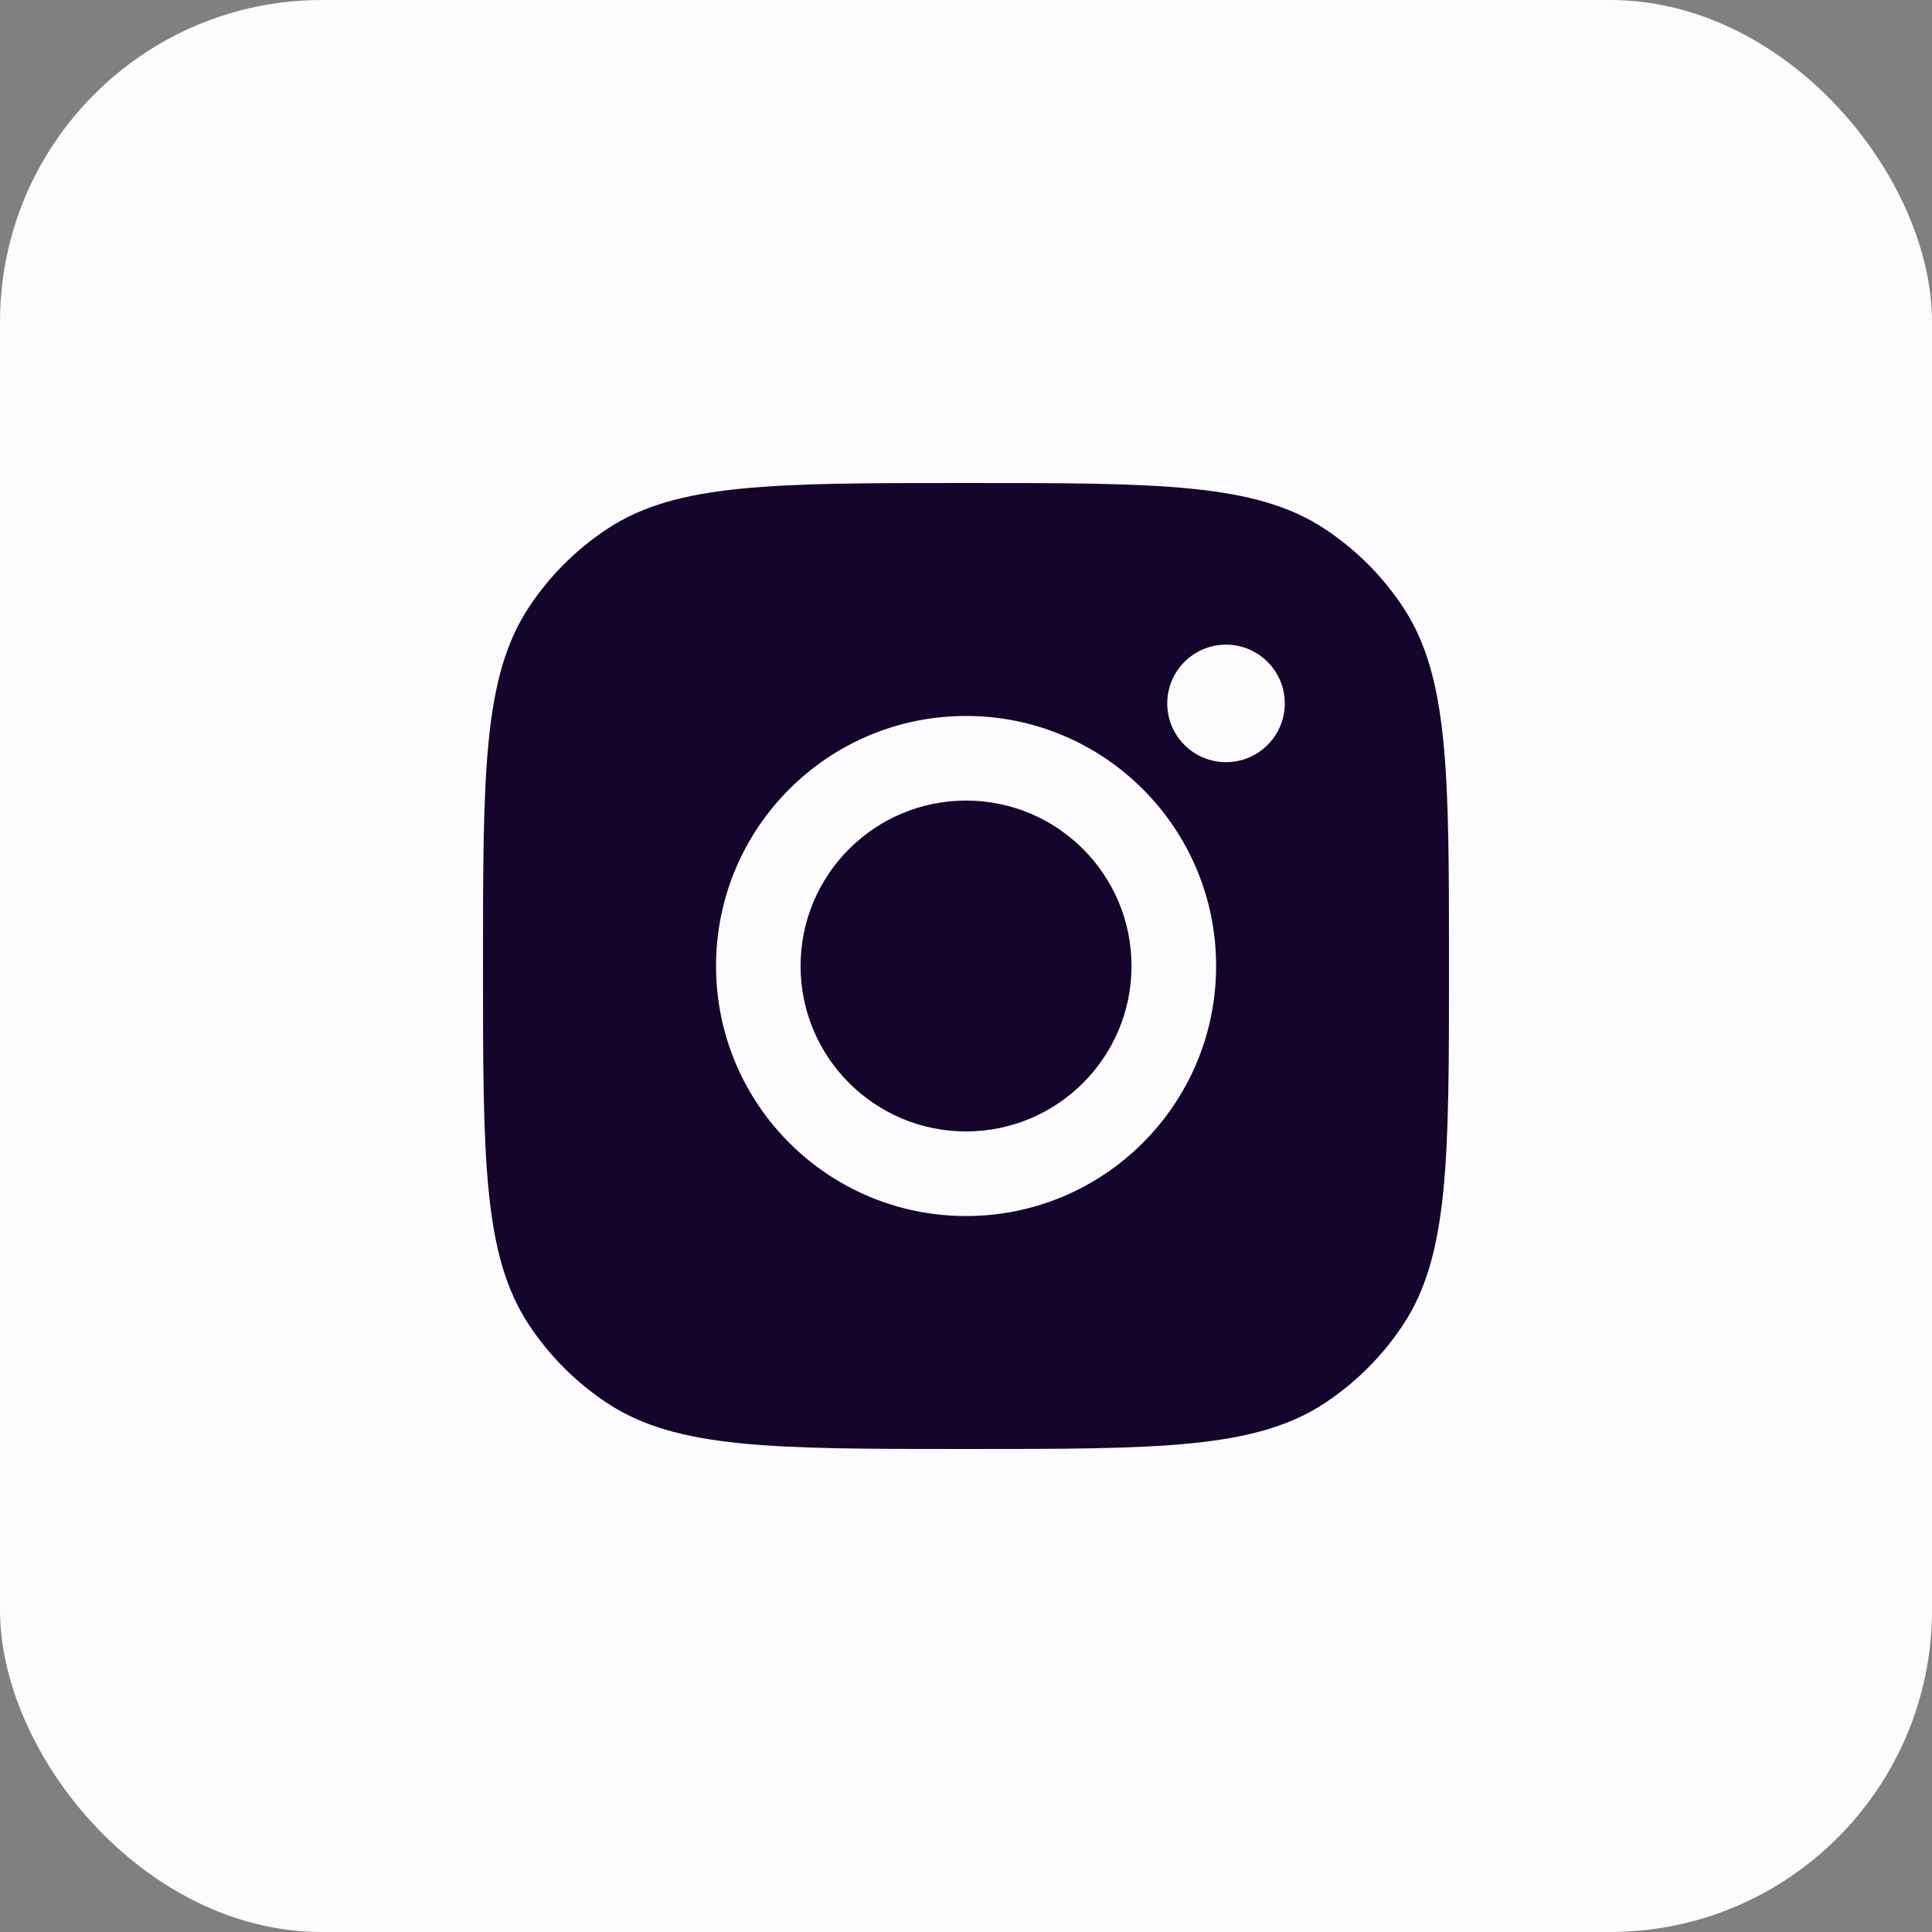 <svg width="24" height="24" viewBox="0 0 24 24" fill="none" xmlns="http://www.w3.org/2000/svg">
<rect x="0" y="0" width="24" height="24" fill="#808080" stroke="none"/>
<rect width="24" height="24" rx="4" fill="#FCFCFF"/>
<path fill-rule="evenodd" clip-rule="evenodd" d="M6 12C6 9.603 6 8.405 6.571 7.542C6.826 7.156 7.156 6.826 7.542 6.571C8.405 6 9.603 6 12 6C14.397 6 15.595 6 16.458 6.571C16.844 6.826 17.174 7.156 17.429 7.542C18 8.405 18 9.603 18 12C18 14.397 18 15.595 17.429 16.458C17.174 16.844 16.844 17.174 16.458 17.429C15.595 18 14.397 18 12 18C9.603 18 8.405 18 7.542 17.429C7.156 17.174 6.826 16.844 6.571 16.458C6 15.595 6 14.397 6 12ZM15.107 12C15.107 13.716 13.716 15.106 12.001 15.106C10.285 15.106 8.895 13.716 8.895 12C8.895 10.284 10.285 8.894 12.001 8.894C13.716 8.894 15.107 10.284 15.107 12ZM12.001 14.055C13.136 14.055 14.056 13.135 14.056 12C14.056 10.865 13.136 9.945 12.001 9.945C10.866 9.945 9.945 10.865 9.945 12C9.945 13.135 10.866 14.055 12.001 14.055ZM15.23 9.468C15.633 9.468 15.96 9.141 15.96 8.738C15.96 8.335 15.633 8.008 15.23 8.008C14.827 8.008 14.5 8.335 14.5 8.738C14.5 9.141 14.827 9.468 15.23 9.468Z" fill="#14052C"/>
</svg>
